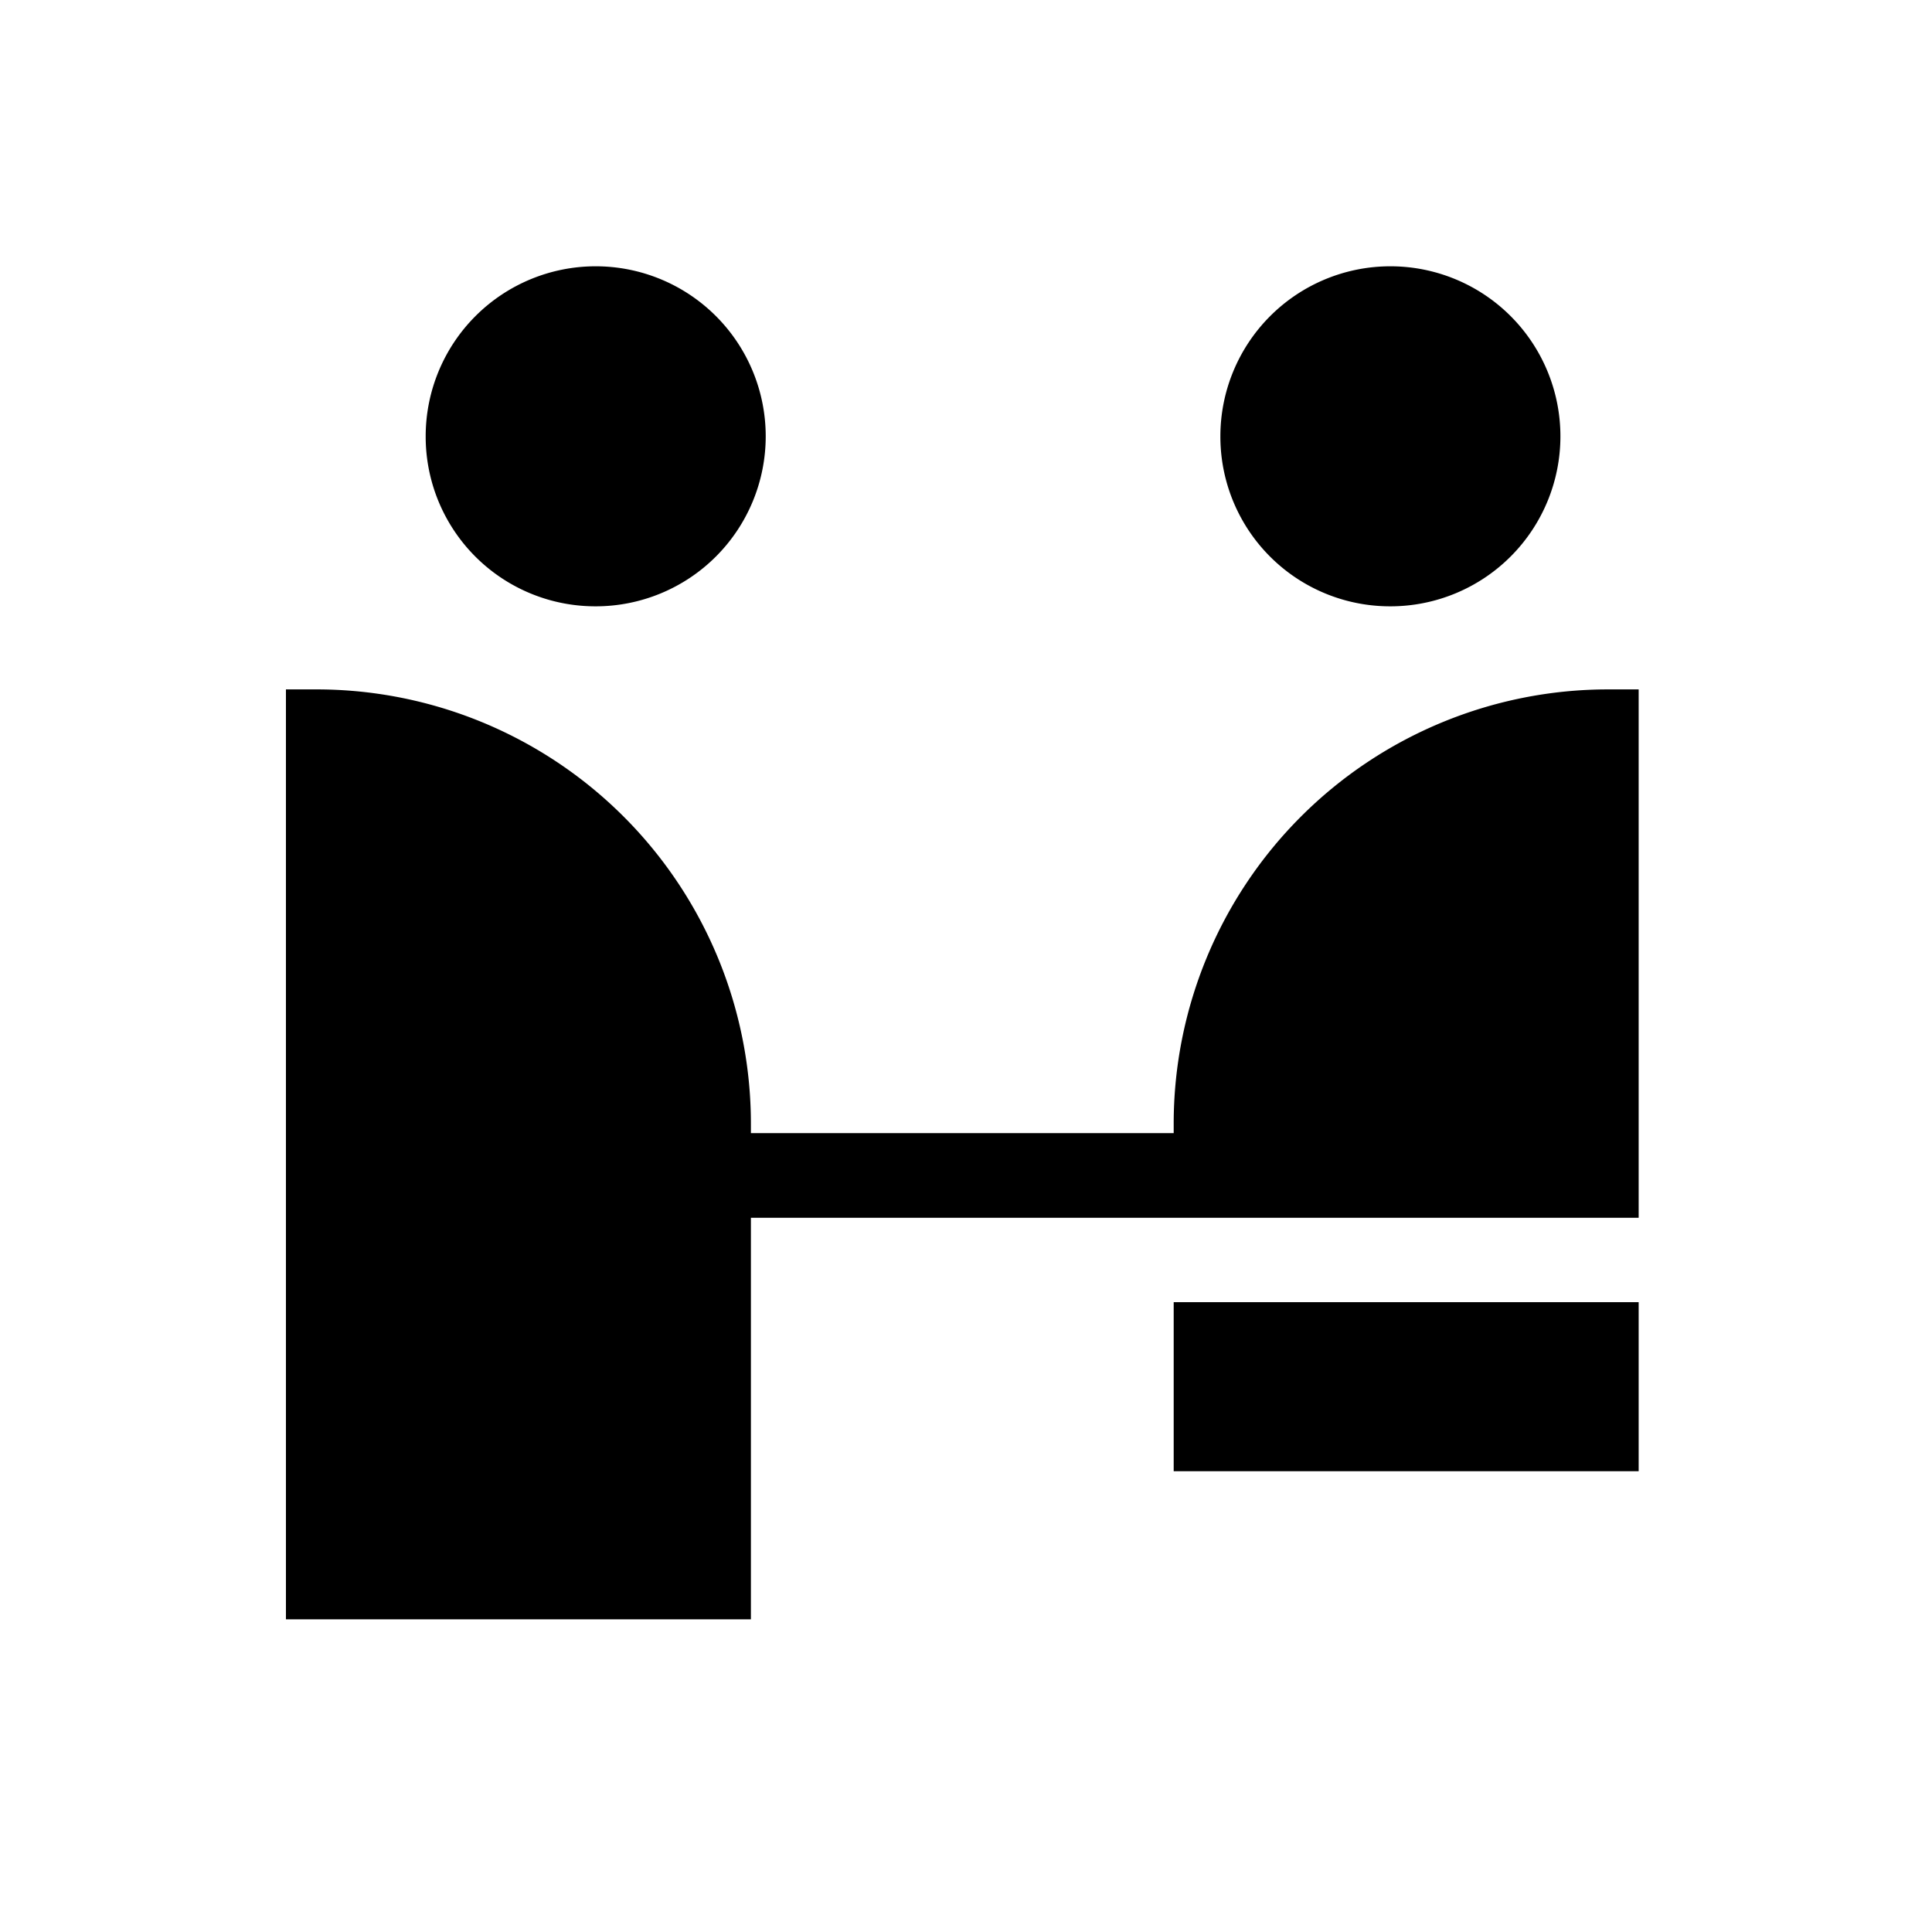 <svg id="Layer_1" data-name="Layer 1" xmlns="http://www.w3.org/2000/svg" viewBox="0 0 60 60"><defs><style>.cls-1{fill:#000;}</style></defs><title>Artboard 8</title><rect class="cls-1" x="36.45" y="40.44" width="14.44" height="5.25"/><path class="cls-1" d="M18.5,18.83a5.28,5.28,0,1,0-5.28-5.28,5.27,5.27,0,0,0,5.28,5.28"/><path class="cls-1" d="M43.18,18.83a5.28,5.28,0,1,0-5.28-5.28,5.27,5.27,0,0,0,5.28,5.28"/><path class="cls-1" d="M49.94,21.41A13.49,13.49,0,0,0,36.45,34.9v.29H23.32V34.9A13.49,13.49,0,0,0,9.82,21.41H8.88V50.29H23.32V37.82H50.89V21.41Z"/></svg>